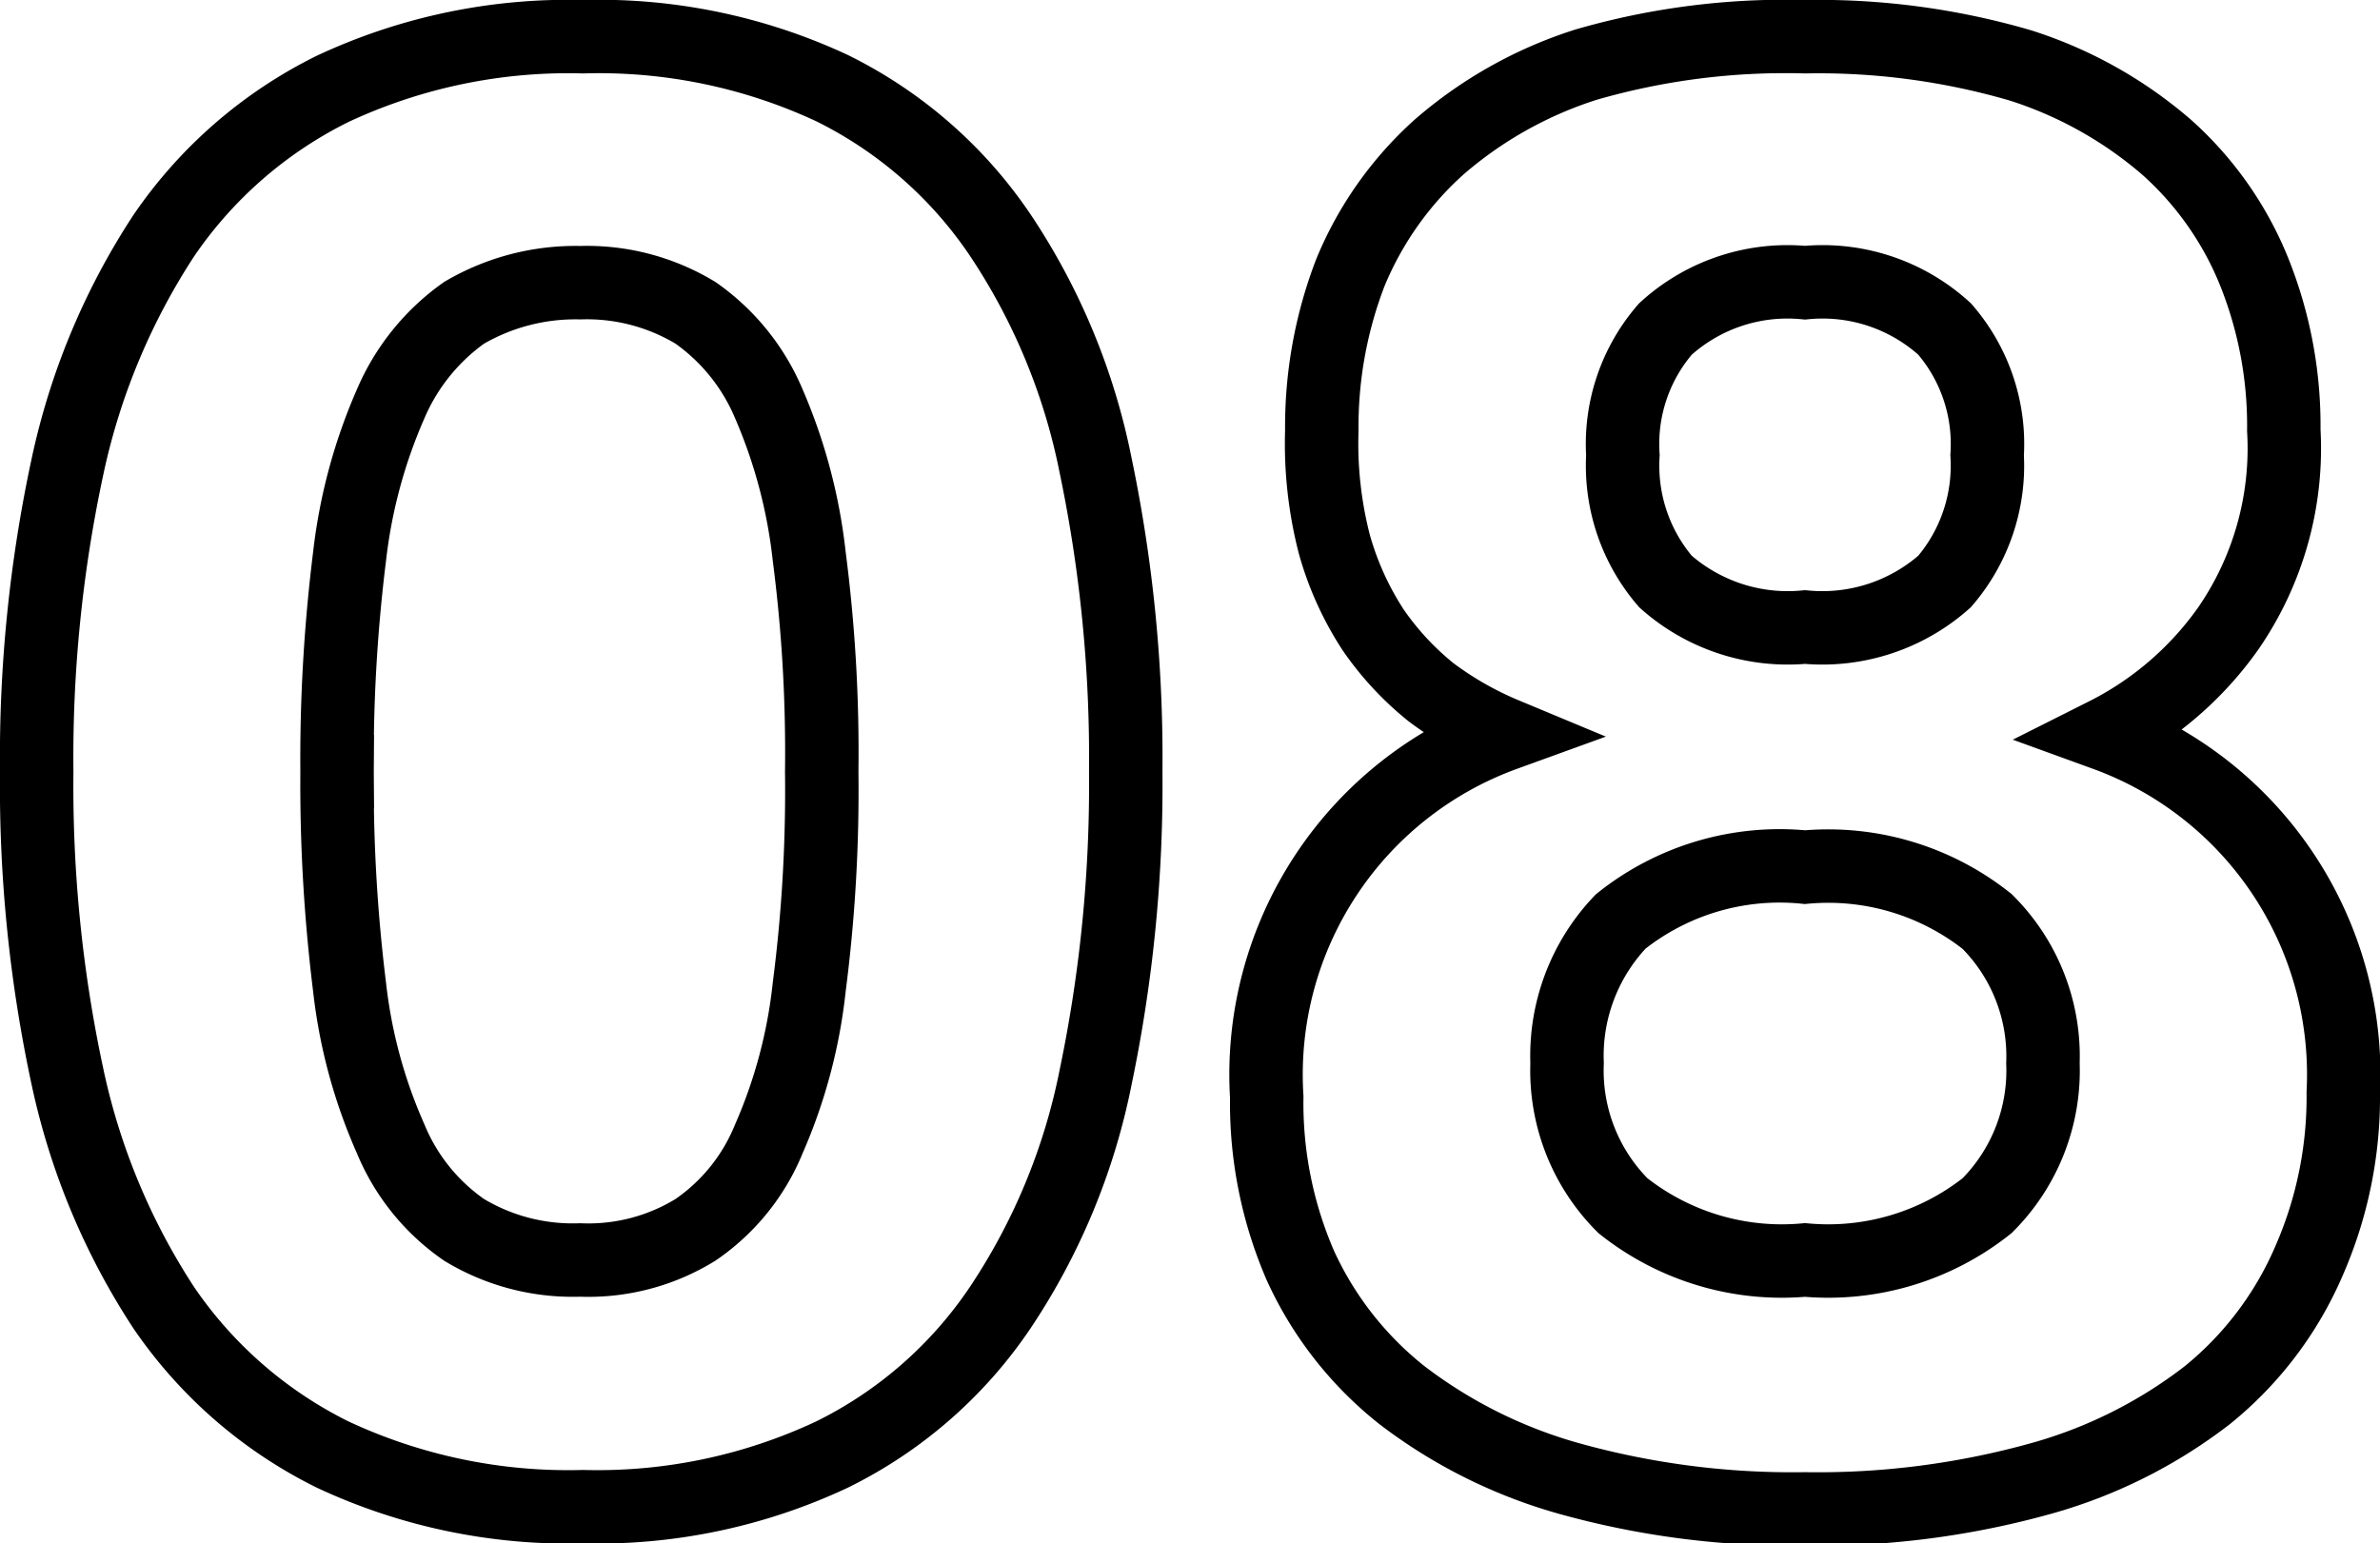 <?xml version="1.0" encoding="UTF-8"?> <svg xmlns="http://www.w3.org/2000/svg" viewBox="0 0 32.41 21.02"> <title>Ресурс 4</title> <g id="Слой_2" data-name="Слой 2"> <g id="Слой_1-2" data-name="Слой 1"> <path d="M15.33,10.51a19.48,19.48,0,0,1-.41,4.16,8.69,8.69,0,0,1-1.3,3.14,5.9,5.9,0,0,1-2.29,2,7.51,7.51,0,0,1-3.39.71,7.57,7.57,0,0,1-3.41-.71,6,6,0,0,1-2.3-2A9.26,9.26,0,0,1,.92,14.67,18.83,18.83,0,0,1,.5,10.51,18.83,18.83,0,0,1,.92,6.35,9.26,9.26,0,0,1,2.23,3.21a6,6,0,0,1,2.3-2A7.57,7.57,0,0,1,7.94.5a7.51,7.51,0,0,1,3.39.7,5.92,5.92,0,0,1,2.29,2,8.69,8.69,0,0,1,1.3,3.14A19.48,19.48,0,0,1,15.33,10.51Zm-10.74,0a22.47,22.47,0,0,0,.17,2.93,7,7,0,0,0,.56,2.07,2.81,2.81,0,0,0,1,1.24,2.86,2.86,0,0,0,1.58.41,2.78,2.78,0,0,0,1.57-.41,2.76,2.76,0,0,0,1-1.24,7,7,0,0,0,.55-2.07,20.84,20.84,0,0,0,.17-2.93,20.74,20.74,0,0,0-.17-2.93,7.21,7.21,0,0,0-.55-2.08,2.87,2.87,0,0,0-1-1.24,2.86,2.86,0,0,0-1.57-.41,3,3,0,0,0-1.58.41,2.93,2.93,0,0,0-1,1.24,7.19,7.19,0,0,0-.56,2.08A22.36,22.36,0,0,0,4.59,10.51Z" style="fill:none;stroke:#000;stroke-miterlimit:10"></path> <path d="M24.58.5a9.81,9.81,0,0,1,2.93.39,5.67,5.67,0,0,1,2,1.12,4.56,4.56,0,0,1,1.19,1.7,5.63,5.63,0,0,1,.4,2.15,4.32,4.32,0,0,1-.75,2.69A4.55,4.55,0,0,1,28.67,10V10a4.93,4.93,0,0,1,3.24,4.88,5.56,5.56,0,0,1-.47,2.3A4.78,4.78,0,0,1,30.06,19a6.59,6.59,0,0,1-2.28,1.14,11.31,11.31,0,0,1-3.2.41,11.31,11.31,0,0,1-3.2-.41A6.73,6.73,0,0,1,19.09,19a4.78,4.78,0,0,1-1.38-1.76,5.56,5.56,0,0,1-.46-2.3A4.93,4.93,0,0,1,20.49,10V10a4.67,4.67,0,0,1-1-.57,4,4,0,0,1-.79-.85,4.2,4.2,0,0,1-.53-1.17A5.49,5.49,0,0,1,18,5.86a5.83,5.83,0,0,1,.39-2.15A4.71,4.71,0,0,1,19.6,2a5.67,5.67,0,0,1,2-1.12A9.76,9.76,0,0,1,24.58.5Zm0,16.66a3.48,3.48,0,0,0,2.48-.74,2.6,2.6,0,0,0,.76-1.94,2.59,2.59,0,0,0-.76-1.93,3.48,3.48,0,0,0-2.48-.74,3.47,3.47,0,0,0-2.51.74,2.65,2.65,0,0,0-.73,1.93,2.6,2.6,0,0,0,.76,1.94A3.48,3.48,0,0,0,24.58,17.16Zm0-8.62a2.51,2.51,0,0,0,1.9-.62,2.42,2.42,0,0,0,.58-1.72,2.39,2.39,0,0,0-.58-1.72,2.47,2.47,0,0,0-1.9-.63,2.47,2.47,0,0,0-1.9.63A2.39,2.39,0,0,0,22.1,6.2a2.42,2.42,0,0,0,.58,1.72A2.51,2.51,0,0,0,24.58,8.54Z" style="fill:none;stroke:#000;stroke-miterlimit:10"></path> </g> </g> </svg> 